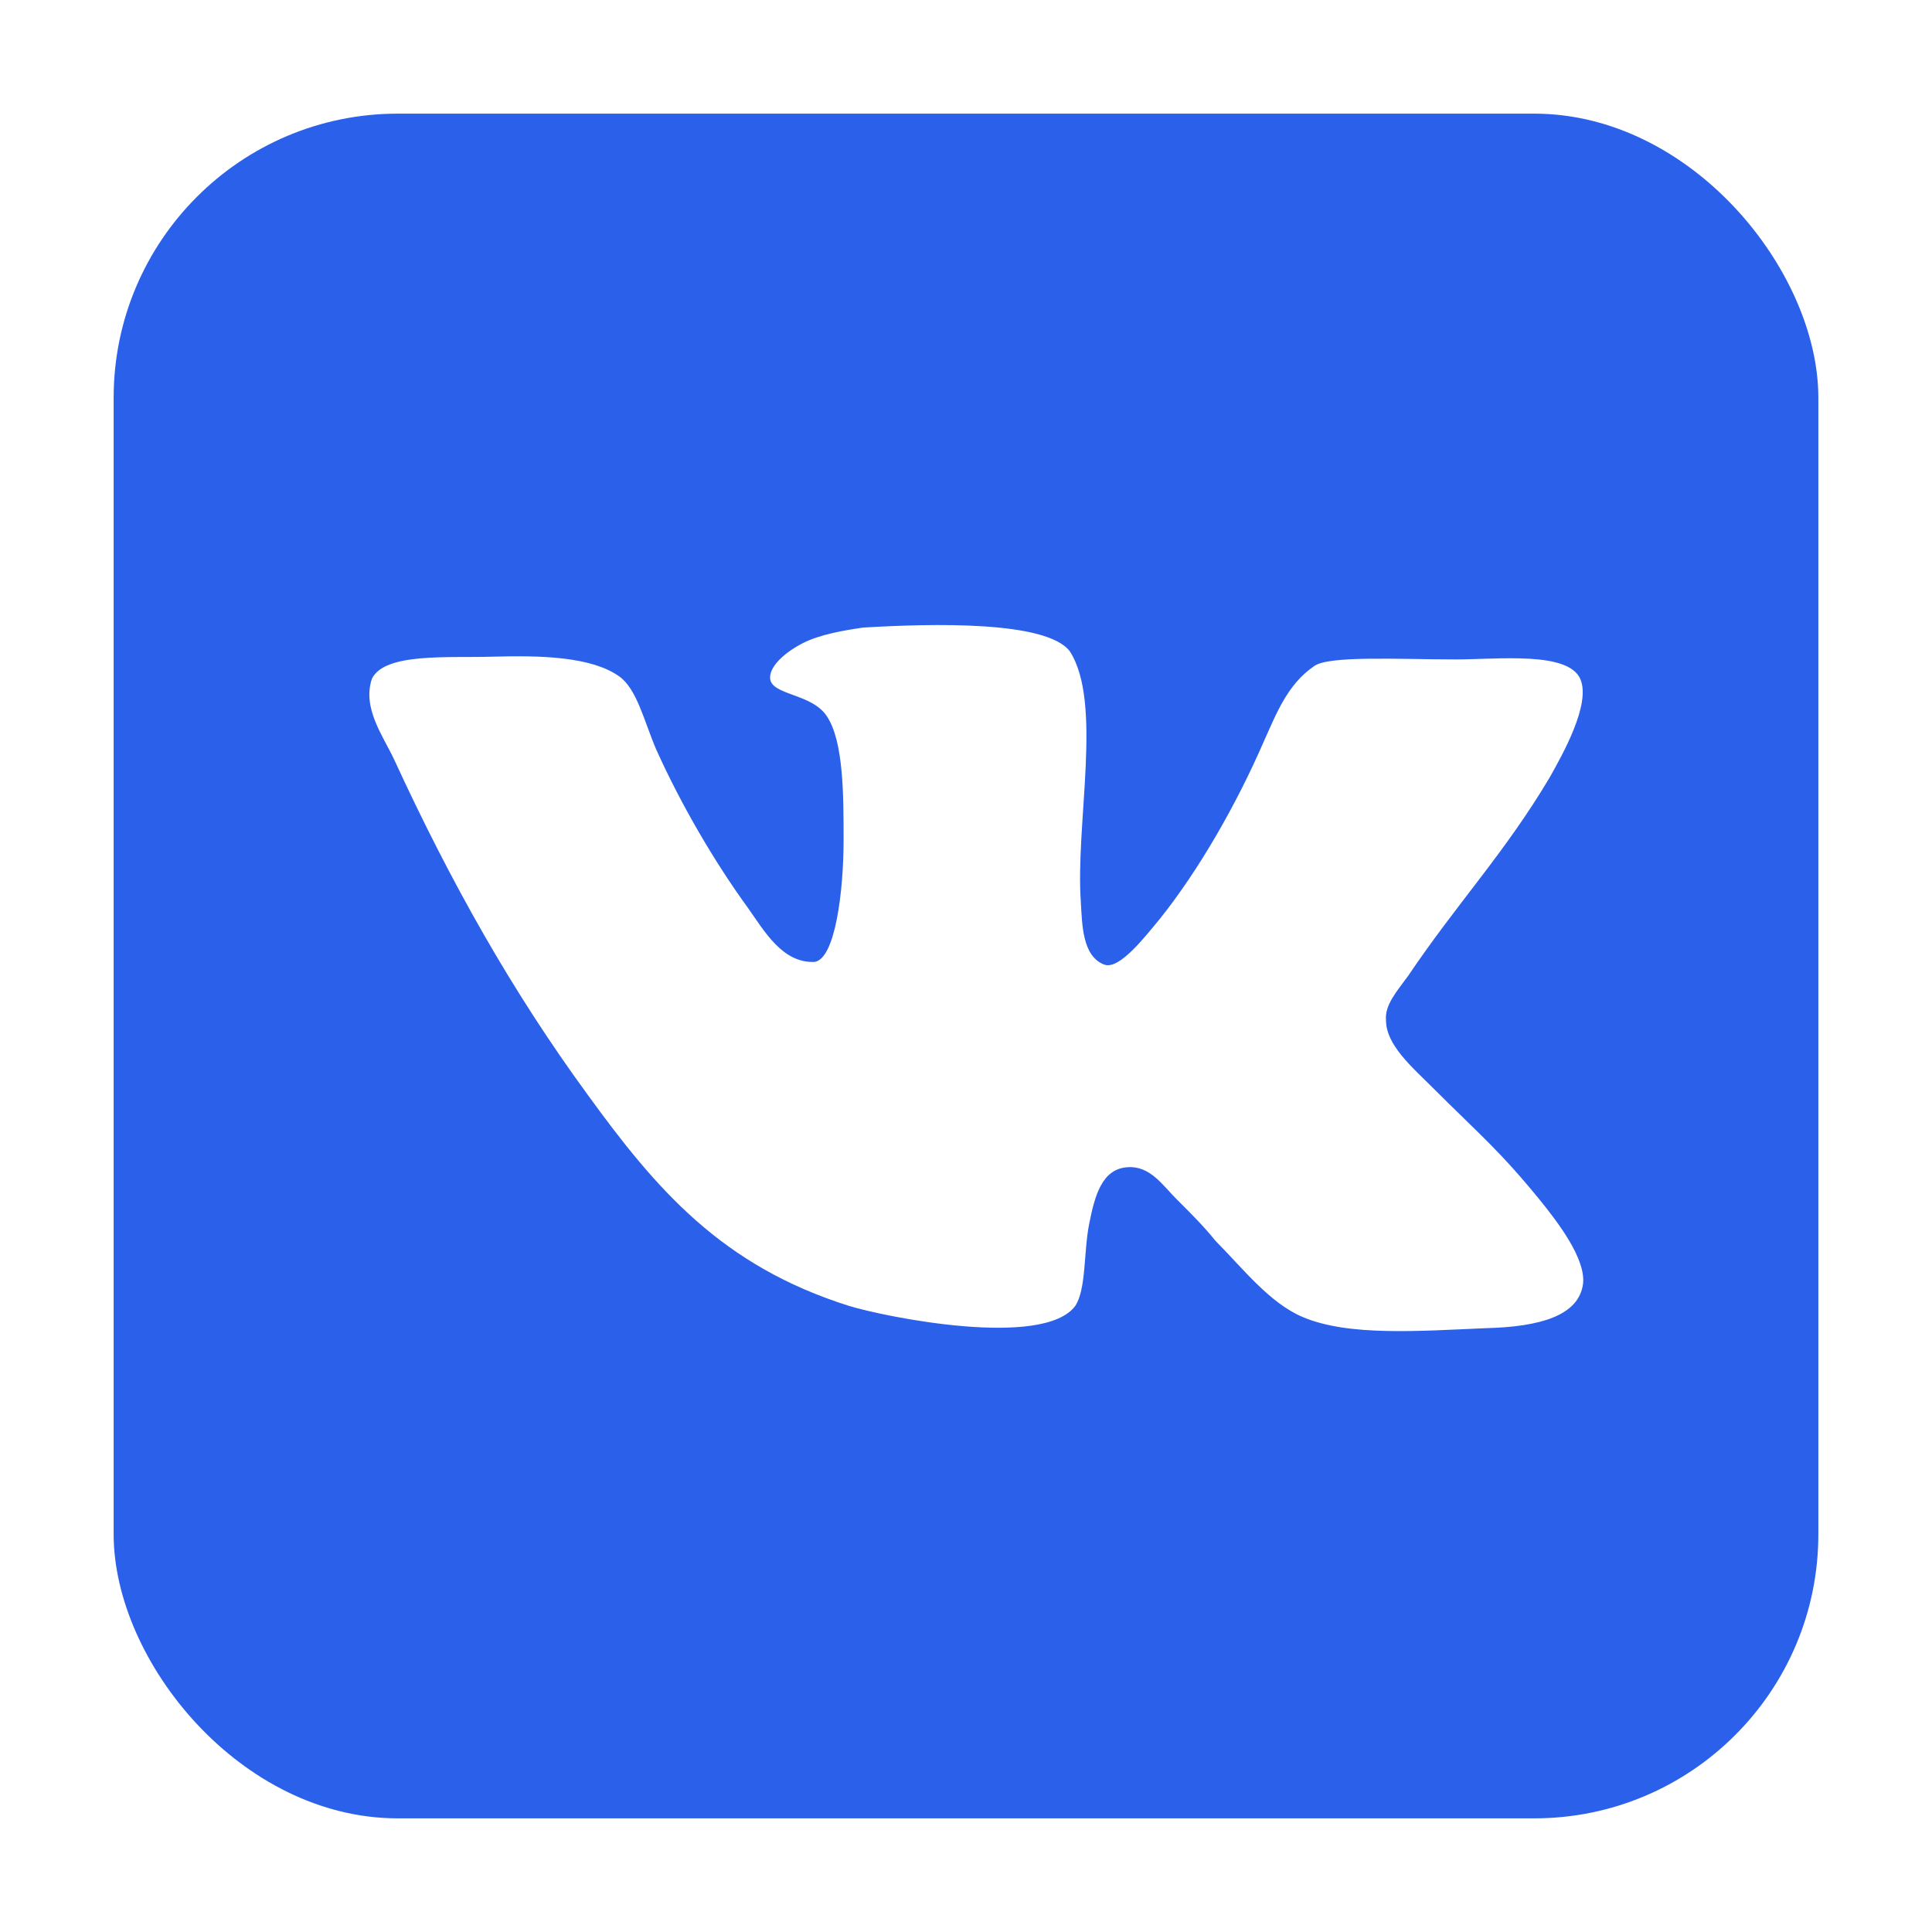 <svg width="68" height="68" viewBox="0 0 68 68" fill="none" xmlns="http://www.w3.org/2000/svg">
<g filter="url(#filter0_d_1286_80)">
<rect x="4" width="60" height="60" rx="10" fill="#2B61EA"/>
<path d="M38.871 29.953C38.09 29.66 38.09 28.538 38.042 27.756C37.846 24.974 38.823 20.725 37.651 18.919C36.821 17.844 32.817 17.942 30.376 18.089C29.692 18.188 28.862 18.333 28.276 18.627C27.69 18.921 27.104 19.408 27.104 19.847C27.104 20.481 28.57 20.385 29.106 21.214C29.692 22.094 29.692 23.997 29.692 25.56C29.692 27.366 29.398 29.76 28.667 29.856C27.543 29.905 26.909 28.781 26.323 27.952C25.151 26.341 23.979 24.338 23.099 22.385C22.66 21.36 22.415 20.236 21.781 19.797C20.804 19.113 19.046 19.064 17.337 19.113C15.774 19.161 13.528 18.966 13.089 19.894C12.746 20.919 13.479 21.895 13.87 22.727C15.871 27.072 18.02 30.881 20.657 34.494C23.099 37.863 25.393 40.549 29.885 41.964C31.156 42.355 36.721 43.478 37.845 41.964C38.235 41.378 38.139 40.06 38.334 39.083C38.529 38.106 38.773 37.13 39.701 37.081C40.482 37.033 40.921 37.716 41.41 38.205C41.948 38.742 42.387 39.181 42.778 39.67C43.706 40.599 44.682 41.867 45.854 42.356C47.465 43.041 49.956 42.846 52.3 42.747C54.204 42.699 55.571 42.308 55.718 41.185C55.817 40.305 54.839 39.036 54.253 38.303C52.787 36.497 52.104 35.96 50.443 34.299C49.71 33.566 48.782 32.785 48.782 31.906C48.734 31.369 49.173 30.881 49.564 30.344C51.273 27.805 52.982 25.999 54.545 23.361C54.984 22.58 56.01 20.774 55.62 19.894C55.181 18.917 52.739 19.21 51.224 19.21C49.271 19.21 46.732 19.063 46.243 19.453C45.315 20.088 44.925 21.114 44.485 22.091C43.509 24.338 42.19 26.631 40.823 28.341C40.334 28.927 39.407 30.147 38.87 29.952L38.871 29.953Z" fill="white"/>
</g>
<defs>
<filter id="filter0_d_1286_80" x="0" y="0" width="68" height="68" filterUnits="userSpaceOnUse" color-interpolation-filters="sRGB">
<feFlood flood-opacity="0" result="BackgroundImageFix"/>
<feColorMatrix in="SourceAlpha" type="matrix" values="0 0 0 0 0 0 0 0 0 0 0 0 0 0 0 0 0 0 127 0" result="hardAlpha"/>
<feOffset dy="4"/>
<feGaussianBlur stdDeviation="2"/>
<feComposite in2="hardAlpha" operator="out"/>
<feColorMatrix type="matrix" values="0 0 0 0 0 0 0 0 0 0 0 0 0 0 0 0 0 0 0.25 0"/>
<feBlend mode="normal" in2="BackgroundImageFix" result="effect1_dropShadow_1286_80"/>
<feBlend mode="normal" in="SourceGraphic" in2="effect1_dropShadow_1286_80" result="shape"/>
</filter>
</defs>
</svg>
